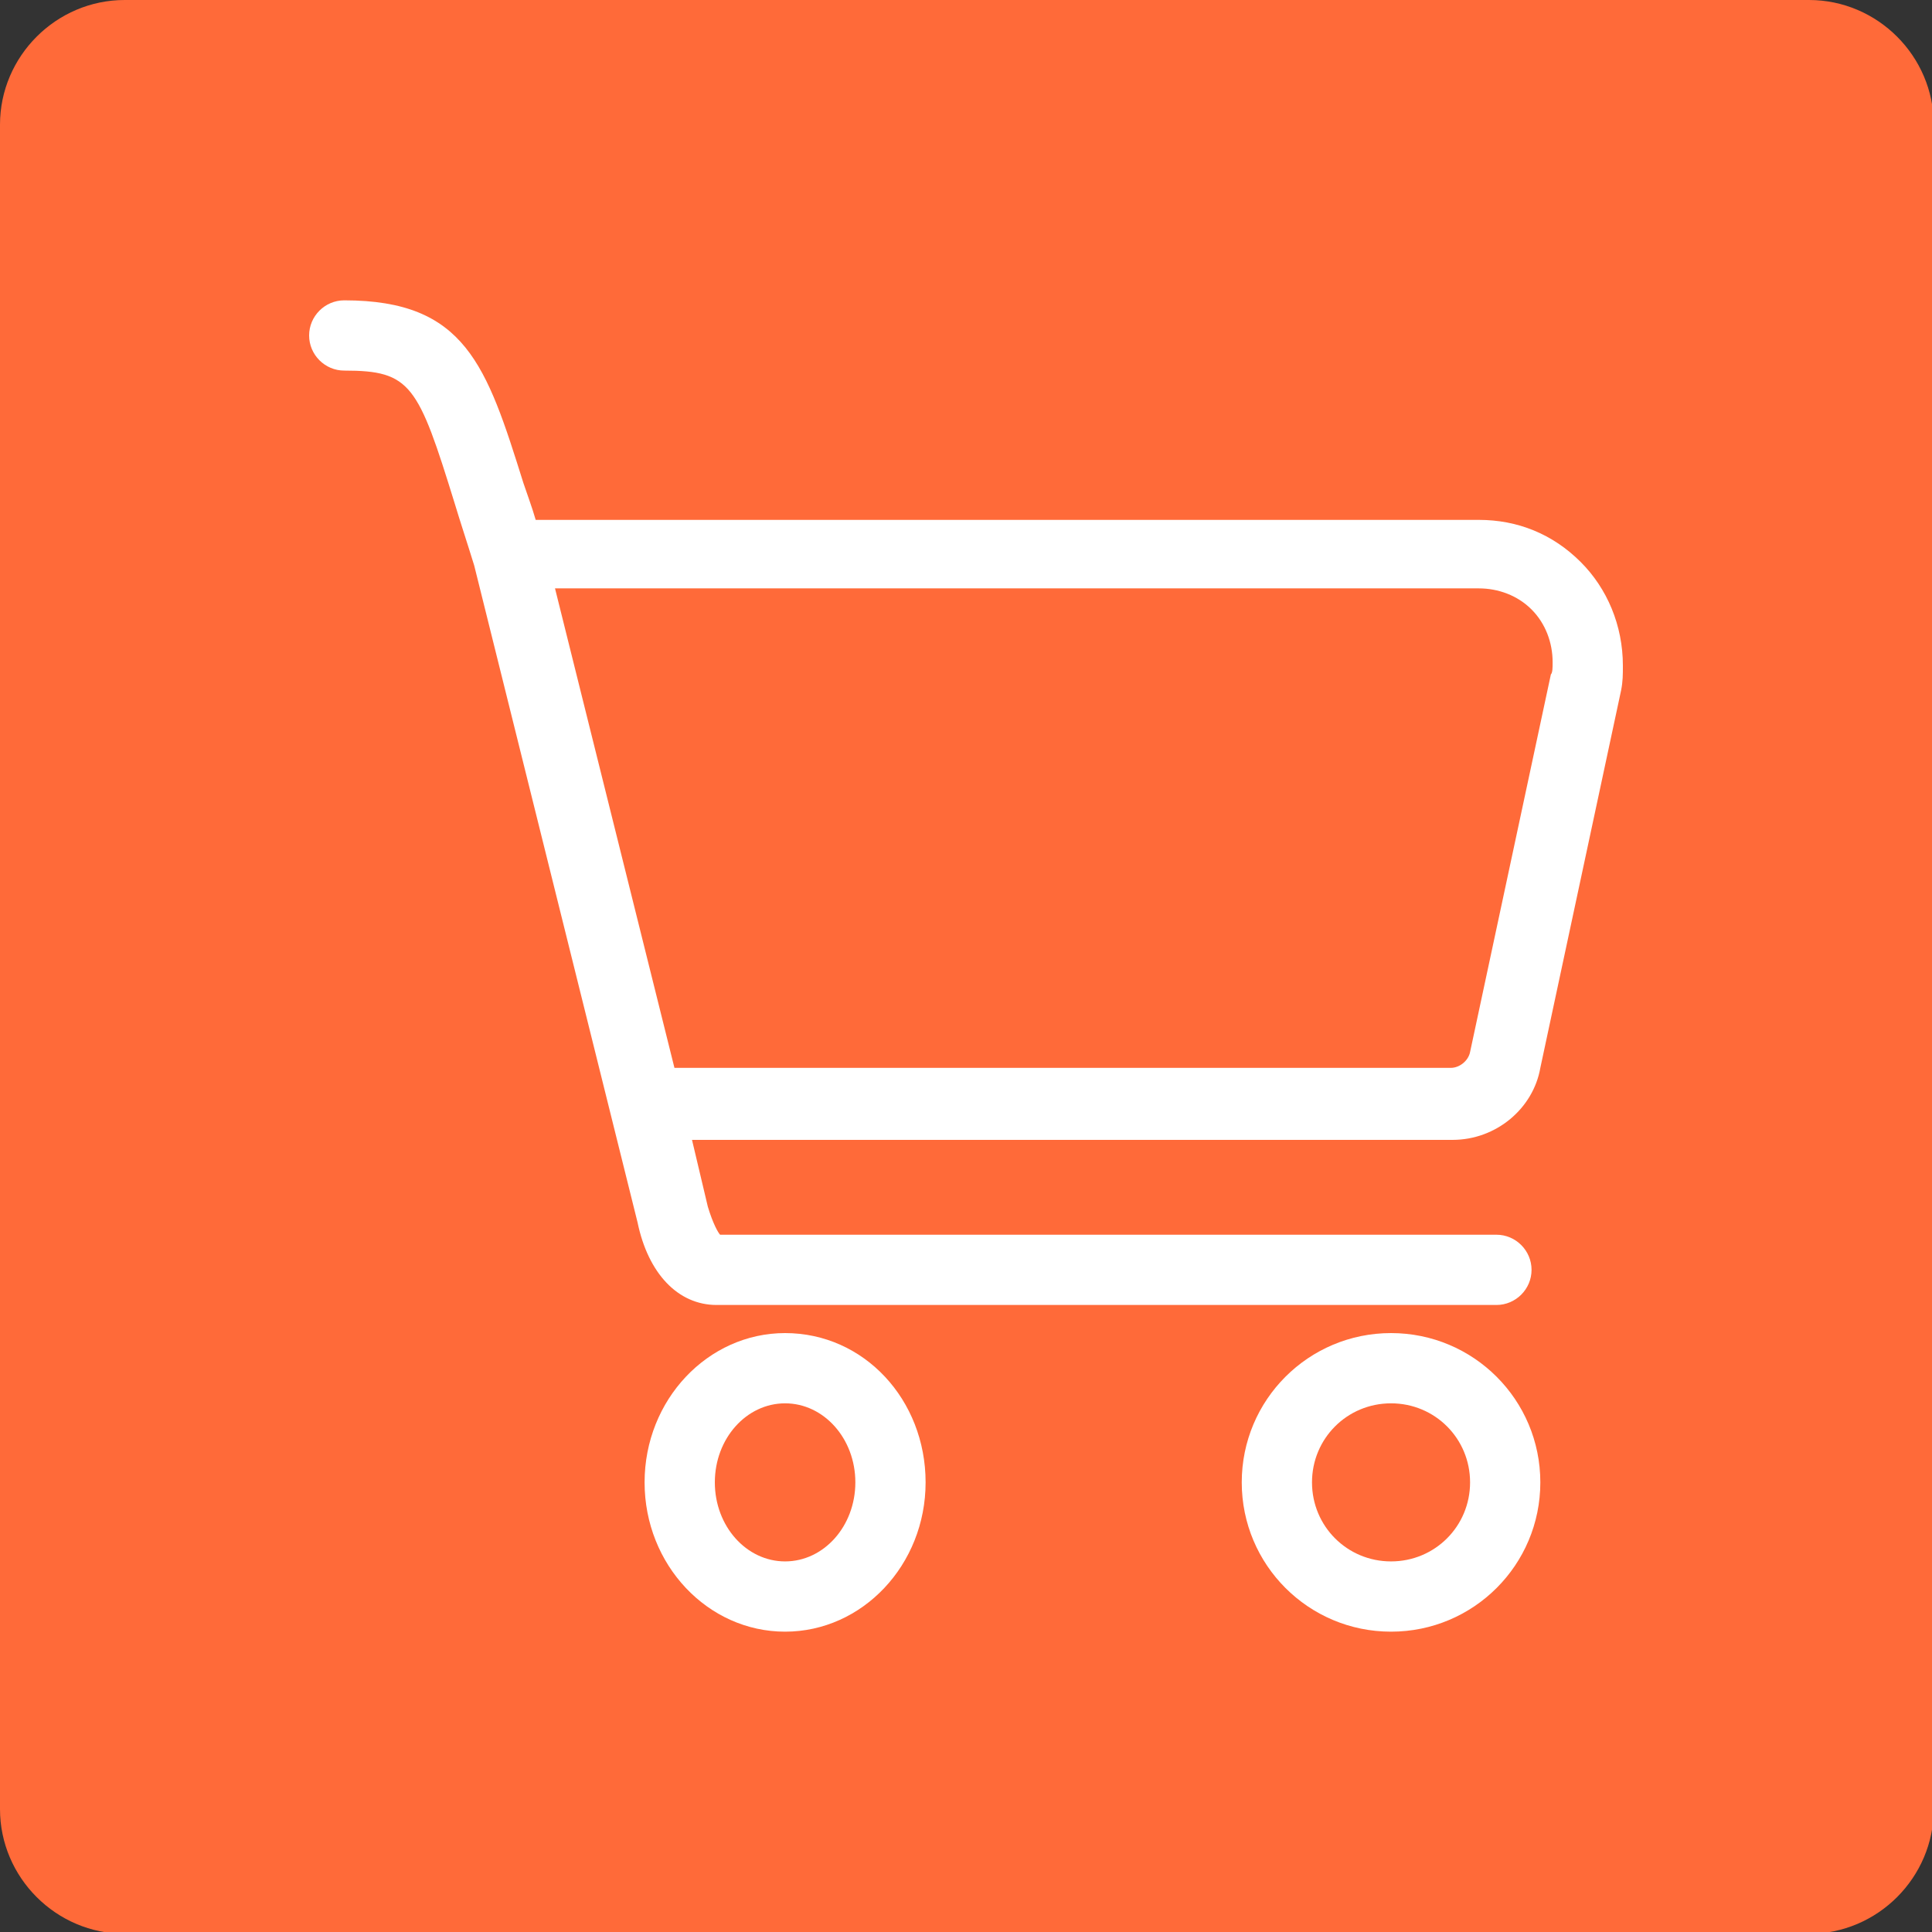 <?xml version="1.0" encoding="utf-8"?>
<!-- Generator: Adobe Illustrator 25.0.1, SVG Export Plug-In . SVG Version: 6.00 Build 0)  -->
<svg version="1.1" id="Ebene_1" xmlns="http://www.w3.org/2000/svg" xmlns:xlink="http://www.w3.org/1999/xlink" x="0px" y="0px"
	 viewBox="0 0 110 110" style="enable-background:new 0 0 110 110;" xml:space="preserve">
<rect x="0" y="0" width="110" height="110" fill="#333333" stroke="none"/>
<style type="text/css">
	.st0{fill:#FF6A39;}
	.st1{fill:#FFFFFF;}
</style>
<path id="Rechteck_78" class="st0" d="M7.1,0h95.9c3.9,0,7.1,3.2,7.1,7.1v95.9c0,3.9-3.2,7.1-7.1,7.1H7.1c-3.9,0-7.1-3.2-7.1-7.1
	V7.1C0,3.2,3.2,0,7.1,0z"/>
<g>
	<path class="st1" d="M90,32c-1.6-1.6-3.6-2.4-5.8-2.4H30.5c-0.2-0.7-0.5-1.5-0.7-2.1c-2.1-6.7-3.3-10.4-10.2-10.4c-1.1,0-2,0.9-2,2
		s0.9,2,2,2c3.8,0,4.2,0.8,6.3,7.6c0.3,1,0.7,2.2,1.1,3.5l9.3,37.4c0.6,2.9,2.3,4.7,4.5,4.7h44.4c1.1,0,2-0.9,2-2s-0.9-2-2-2H41
		c-0.1-0.1-0.4-0.6-0.7-1.6l-0.9-3.8h43.3c2.5,0,4.6-1.8,5-4.1l4.6-21.5c0.1-0.5,0.1-0.9,0.1-1.4C92.4,35.6,91.5,33.5,90,32z
		 M88.3,38.4l-4.6,21.5c-0.1,0.5-0.6,0.9-1.1,0.9H38.4l-6.8-27.3h52.6c1.1,0,2.2,0.4,3,1.2c0.8,0.8,1.2,1.9,1.2,3
		C88.4,38,88.4,38.3,88.3,38.4z"/>
	<path class="st1" d="M44.7,75.9c-4.4,0-8,3.8-8,8.5s3.6,8.5,8,8.5s8-3.8,8-8.5S49.2,75.9,44.7,75.9z M44.7,88.9c-2.2,0-4-2-4-4.5
		s1.8-4.5,4-4.5s4,2,4,4.5S46.9,88.9,44.7,88.9z"/>
	<path class="st1" d="M79.2,75.9c-4.7,0-8.5,3.8-8.5,8.5s3.8,8.5,8.5,8.5s8.5-3.8,8.5-8.5S83.9,75.9,79.2,75.9z M79.2,88.9
		c-2.5,0-4.5-2-4.5-4.5s2-4.5,4.5-4.5s4.5,2,4.5,4.5S81.7,88.9,79.2,88.9z"/>
</g>
</svg>
